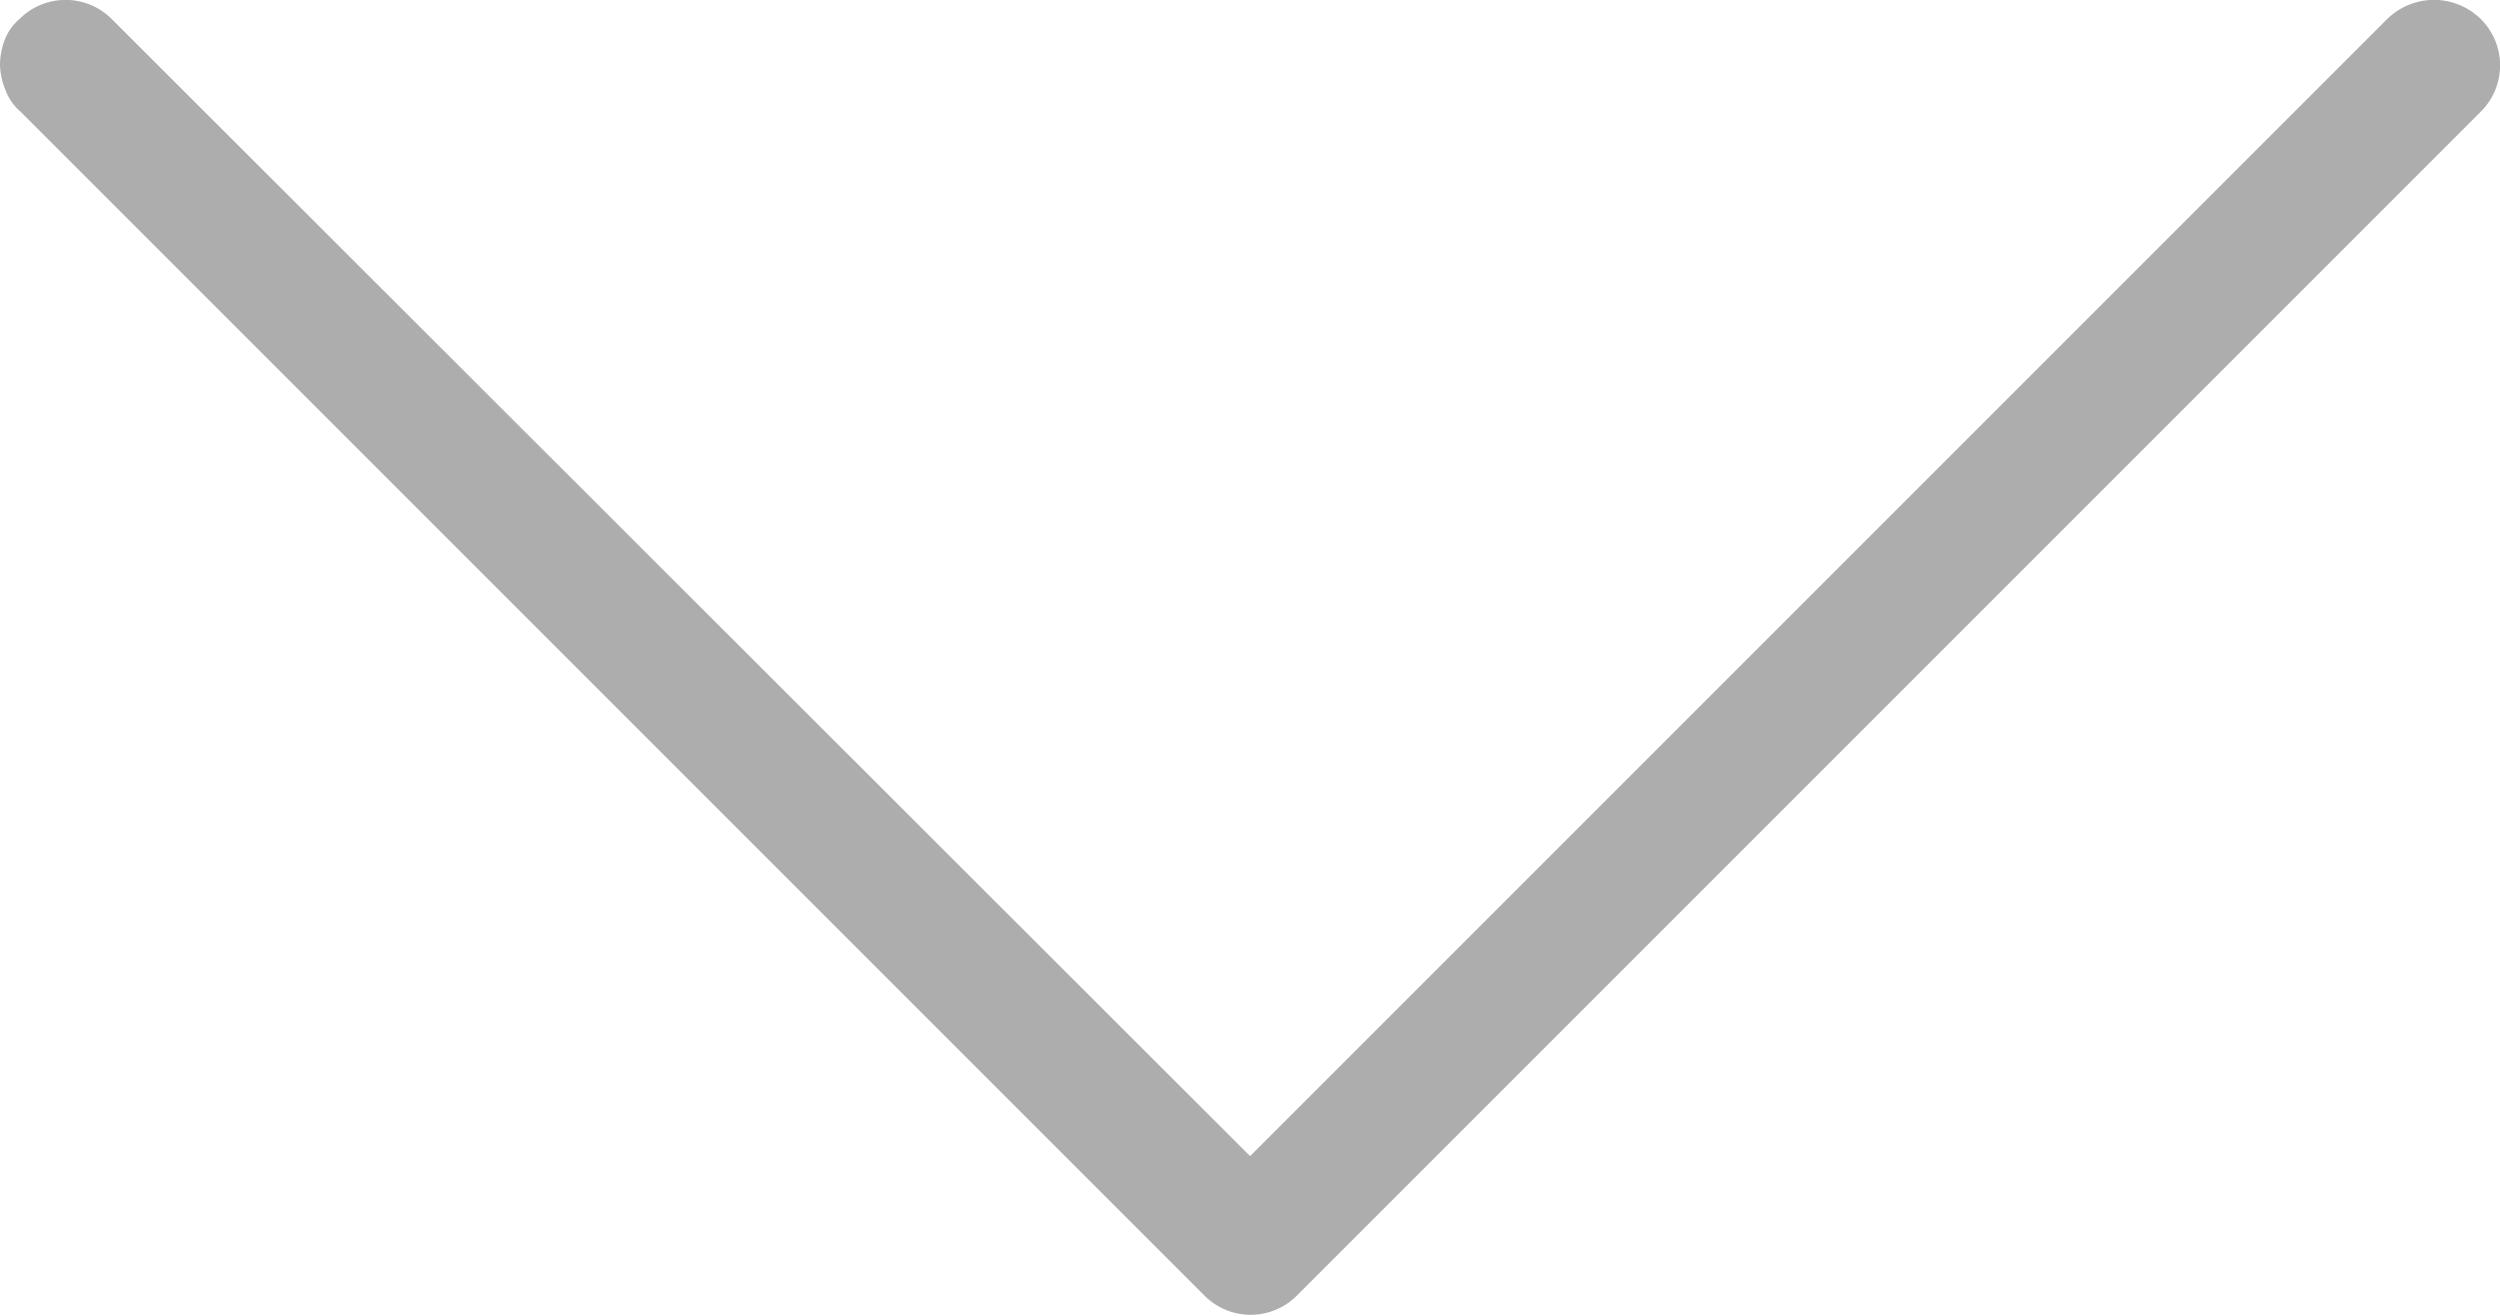 <svg xmlns="http://www.w3.org/2000/svg" width="20.904" height="11" viewBox="0 0 20.904 11">
  <path id="Pfad_2193" data-name="Pfad 2193" d="M17.5,6.7a.6.6,0,0,1,.038-.209.431.431,0,0,1,.124-.177.545.545,0,0,1,.773,0l9.518,9.507,9.507-9.507a.558.558,0,0,1,.784,0,.545.545,0,0,1,0,.773l-9.9,9.9a.545.545,0,0,1-.773,0l-9.9-9.9a.431.431,0,0,1-.124-.177A.6.6,0,0,1,17.5,6.7Z" transform="translate(-17.5 -6.154)" fill="#adadad"/>
</svg>
